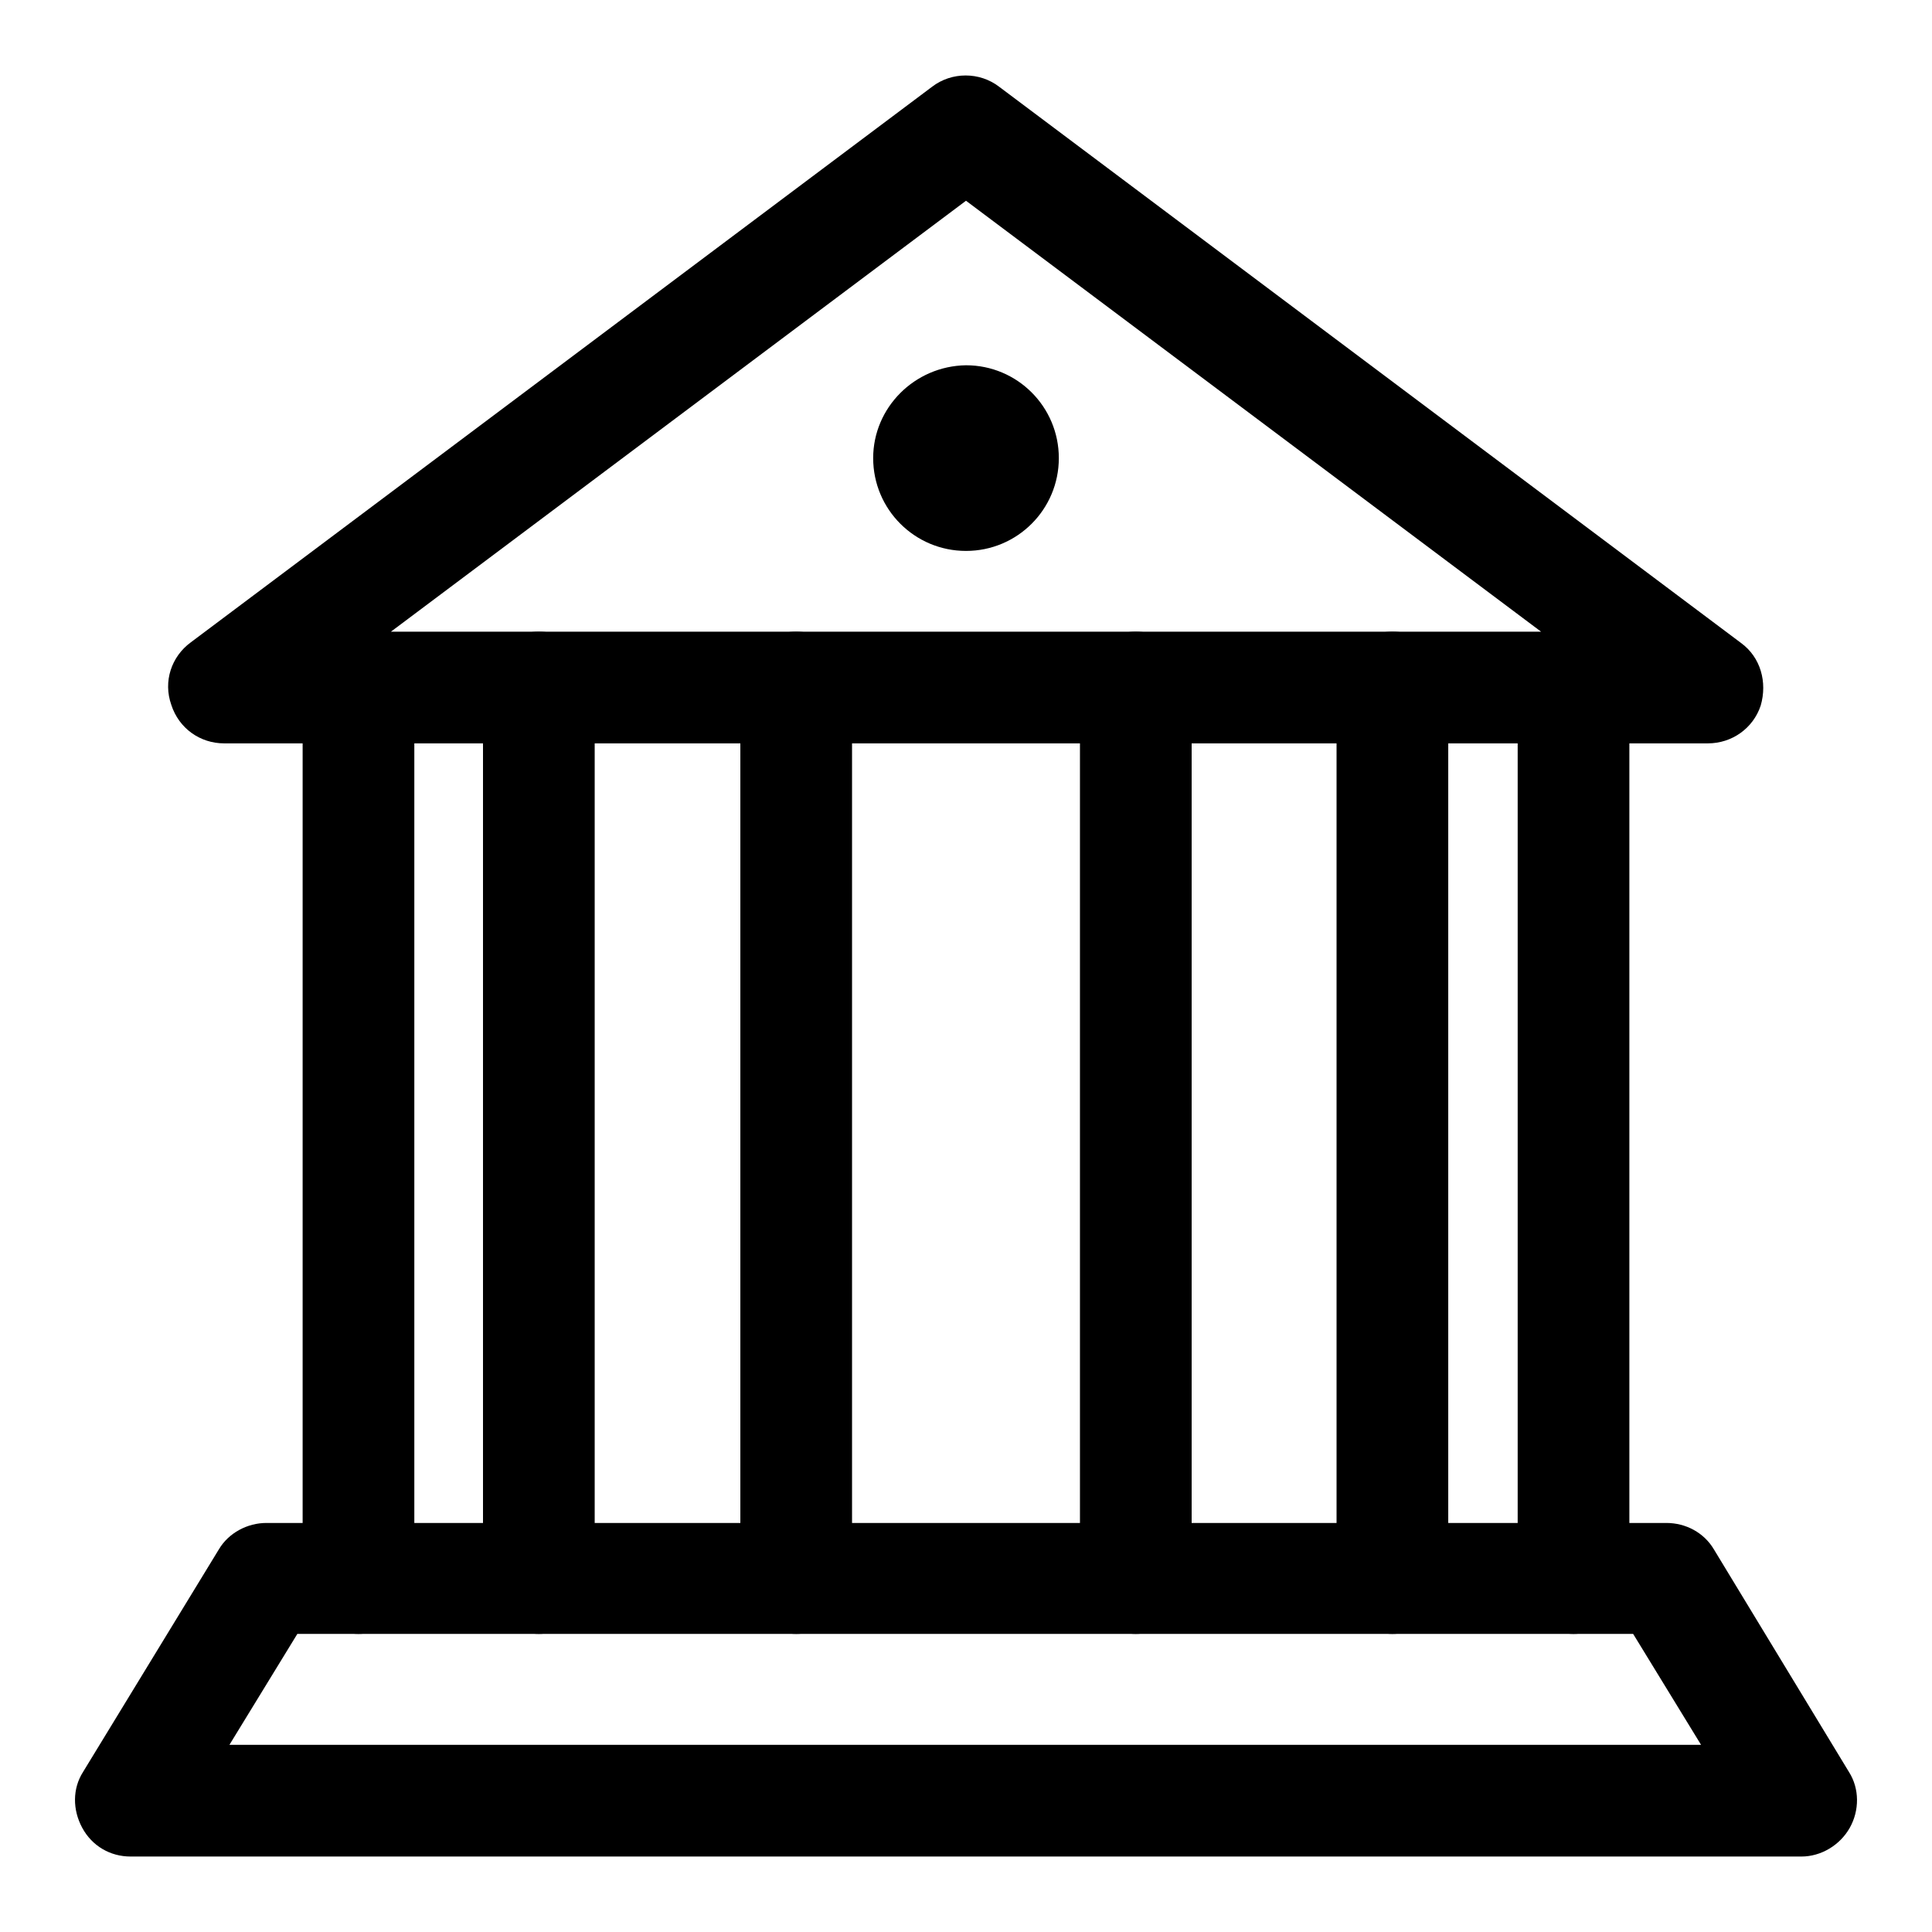 <?xml version="1.0" encoding="utf-8"?>
<!-- Svg Vector Icons : http://www.onlinewebfonts.com/icon -->
<!DOCTYPE svg PUBLIC "-//W3C//DTD SVG 1.1//EN" "http://www.w3.org/Graphics/SVG/1.1/DTD/svg11.dtd">
<svg version="1.1" xmlns="http://www.w3.org/2000/svg" xmlns:xlink="http://www.w3.org/1999/xlink" x="0px" y="0px" viewBox="0 0 256 256" enable-background="new 0 0 256 256" xml:space="preserve">
<g> <path fill="#000000" d="M226.3,98.5H29.7c-3.2,0-6-2-7-5.1c-1.1-3.1,0-6.4,2.6-8.3l98.2-73.6c2.6-2,6.3-2,8.9,0l98.3,73.7 c2.6,1.9,3.5,5.2,2.6,8.3C232.3,96.5,229.5,98.5,226.3,98.5z M51.8,83.7h152.4L128,26.6L51.8,83.7z"/> <path fill="#000000" d="M71.4,216.5c-4.1,0-7.4-3.3-7.4-7.4v-118c0-4.1,3.3-7.4,7.4-7.4s7.4,3.3,7.4,7.4v118 C78.7,213.2,75.4,216.5,71.4,216.5z M47.5,216.5c-4.1,0-7.4-3.3-7.4-7.4v-118c0-4.1,3.3-7.4,7.4-7.4s7.4,3.3,7.4,7.4v118 C54.8,213.2,51.5,216.5,47.5,216.5z M105.5,216.5c-4.1,0-7.4-3.3-7.4-7.4v-118c0-4.1,3.3-7.4,7.4-7.4s7.4,3.3,7.4,7.4v118 C112.9,213.2,109.6,216.5,105.5,216.5z M150.5,216.5c-4.1,0-7.4-3.3-7.4-7.4v-118c0-4.1,3.3-7.4,7.4-7.4c4.1,0,7.4,3.3,7.4,7.4v118 C157.8,213.2,154.5,216.5,150.5,216.5z M184.5,216.5c-4.1,0-7.4-3.3-7.4-7.4v-118c0-4.1,3.3-7.4,7.4-7.4s7.4,3.3,7.4,7.4v118 C191.9,213.2,188.6,216.5,184.5,216.5z M208.5,216.5c-4.1,0-7.4-3.3-7.4-7.4v-118c0-4.1,3.3-7.4,7.4-7.4c4.1,0,7.4,3.3,7.4,7.4v118 C215.9,213.2,212.6,216.5,208.5,216.5z"/> <path fill="#000000" d="M238.7,246H17.3c-2.7,0-5.1-1.4-6.4-3.8s-1.3-5.2,0.1-7.4L29,205.3c1.3-2.2,3.8-3.5,6.3-3.5h185.5 c2.6,0,5,1.3,6.3,3.5l17.9,29.5c1.4,2.2,1.4,5.1,0.1,7.4S241.3,246,238.7,246z M30.4,231.2h195l-9-14.7H39.4L30.4,231.2z"/> <path fill="#000000" d="M115.7,60.7c0,6.8,5.5,12.3,12.3,12.3c6.8,0,12.3-5.5,12.3-12.3c0,0,0,0,0,0c0-6.8-5.5-12.3-12.3-12.3 C121.2,48.5,115.7,54,115.7,60.7z"/></g>
</svg>